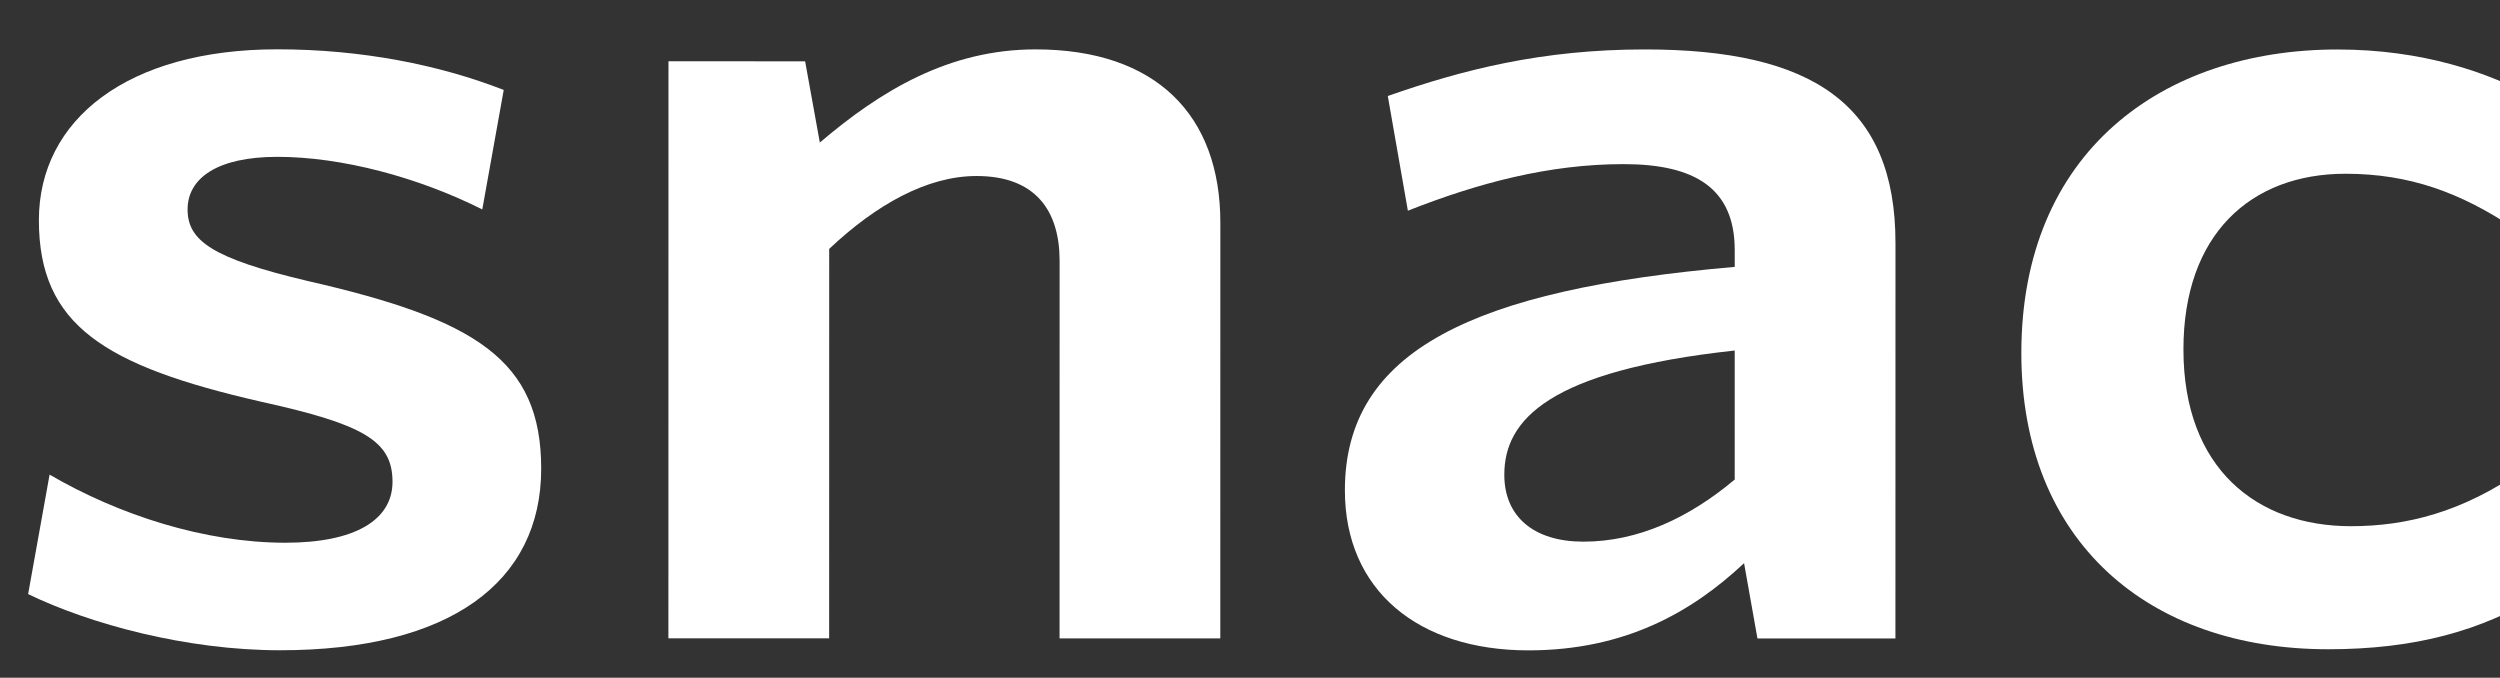 <?xml version="1.0" encoding="UTF-8" standalone="no"?>
<!-- Created with Inkscape (http://www.inkscape.org/) -->

<svg
   xmlns:dc="http://purl.org/dc/elements/1.1/"
   xmlns:cc="http://creativecommons.org/ns#"
   xmlns:rdf="http://www.w3.org/1999/02/22-rdf-syntax-ns#"
   xmlns:svg="http://www.w3.org/2000/svg"
   xmlns="http://www.w3.org/2000/svg"
   xmlns:sodipodi="http://sodipodi.sourceforge.net/DTD/sodipodi-0.dtd"
   xmlns:inkscape="http://www.inkscape.org/namespaces/inkscape"
   id="svg3004"
   version="1.1"
   inkscape:version="0.48.2 r9819"
   width="166"
   height="45"
   xml:space="preserve"
   sodipodi:docname="snac_logo_small.svg"><rect width="100%" height="100%" fill="#333333" stroke="none"/><defs
     id="defs3008"><inkscape:perspective
       sodipodi:type="inkscape:persp3d"
       inkscape:vp_x="0 : 64.631248 : 1"
       inkscape:vp_y="0 : 1000 : 0"
       inkscape:vp_z="738.27502 : 64.631248 : 1"
       inkscape:persp3d-origin="369.13751 : 43.087499 : 1"
       id="perspective3628" /></defs><sodipodi:namedview
     pagecolor="#ffffff"
     bordercolor="#666666"
     borderopacity="1"
     objecttolerance="10"
     gridtolerance="10"
     guidetolerance="10"
     inkscape:pageopacity="0"
     inkscape:pageshadow="2"
     inkscape:window-width="1275"
     inkscape:window-height="701"
     id="namedview3006"
     showgrid="false"
     inkscape:zoom="1"
     inkscape:cx="-22.579646"
     inkscape:cy="22.574587"
     inkscape:window-x="0"
     inkscape:window-y="0"
     inkscape:window-maximized="0"
     inkscape:current-layer="g3014"
     fit-margin-top="0"
     fit-margin-left="0"
     fit-margin-right="0"
     fit-margin-bottom="0" /><g
     id="g3012"
     inkscape:groupmode="layer"
     inkscape:label="ink_ext_XXXXXX"
     transform="matrix(1.25,0,0,-1.25,-392.89,58.772)"><g
       id="g3014"
       transform="matrix(0.074,0,0,0.066,25.761,-25.473)"><path
         d="m 4100.306,574.982 c -67.319,0 -136.542,21.163 -180.774,45.212 l 15.403,96.156 c 49.992,-32.702 111.533,-54.822 169.227,-54.829 50.001,-0.01 76.925,18.266 76.934,49.028 0,32.692 -20.193,46.165 -94.225,64.442 -112.512,28.856 -159.629,61.554 -159.62,146.175 0.01,80.771 63.481,137.494 171.185,137.485 60.579,0 116.349,-12.509 162.496,-32.707 l -15.394,-96.156 c -46.146,25.966 -100.955,42.319 -147.111,42.326 -43.27,0.004 -64.425,-17.303 -64.434,-42.305 0,-25.002 17.308,-39.425 86.532,-57.701 120.196,-30.786 167.312,-63.482 167.303,-150.985 -0.01,-91.347 -65.404,-146.158 -187.523,-146.141"
         style="fill:#ffffff;fill-opacity:1;fill-rule:nonzero;stroke:none"
         id="path3016"
         inkscape:connector-curvature="0" /><path
         d="m 4659.928,584.54 0.036,303.855 c 0,40.388 -17.299,68.281 -59.608,68.284 -35.578,0.007 -72.135,-23.076 -105.79,-58.651 l -0.036,-313.472 -115.388,0.007 0.053,464.455 98.088,-0.018 10.559,-65.388 c 43.279,41.342 92.319,74.986 154.83,74.986 86.541,-0.01 132.687,-52.898 132.678,-139.441 l -0.036,-334.628 -115.388,0.011"
         style="fill:#ffffff;fill-opacity:1;fill-rule:nonzero;stroke:none"
         id="path3018"
         inkscape:connector-curvature="0" /><path
         d="m 5144.583,816.229 c -133.666,-16.332 -165.398,-55.754 -165.398,-99.982 -0.01,-33.658 21.145,-53.848 56.723,-53.855 39.424,-0.011 75.964,19.222 108.666,49.984 l 0.01,103.853 z m 16.32,-231.734 -9.607,60.578 c -37.501,-39.422 -85.588,-70.194 -154.821,-70.176 -78.848,0 -131.734,48.092 -131.726,128.855 0.01,112.509 92.328,161.545 279.842,179.79 l 0,13.463 c 0,50.005 -28.838,69.237 -79.801,69.241 -53.856,0.004 -104.811,-15.375 -154.83,-37.481 l -14.415,92.309 c 53.856,21.153 110.589,37.49 184.638,37.481 120.196,-0.01 179.804,-44.245 179.795,-155.789 l -0.036,-318.289 -99.041,0.018"
         style="fill:#ffffff;fill-opacity:1;fill-rule:nonzero;stroke:none"
         id="path3020"
         inkscape:connector-curvature="0" /><path
         d="m 5570.512,575.792 c -128.85,0.007 -220.198,86.565 -220.181,238.496 0.018,161.541 101,244.23 226.974,244.222 60.57,-0.01 108.657,-18.279 142.294,-39.44 l -16.355,-103.853 c -37.501,27.893 -74.023,43.282 -120.187,43.286 -68.271,0.007 -116.358,-49.031 -116.367,-141.341 -0.01,-96.16 52.868,-142.312 120.178,-142.329 40.386,0 79.819,11.529 122.137,44.221 l 14.415,-99.04 c -43.288,-29.805 -91.367,-44.231 -152.907,-44.221"
         style="fill:#ffffff;fill-opacity:1;fill-rule:nonzero;stroke:none"
         id="path3022"
         inkscape:connector-curvature="0" /></g></g></svg>